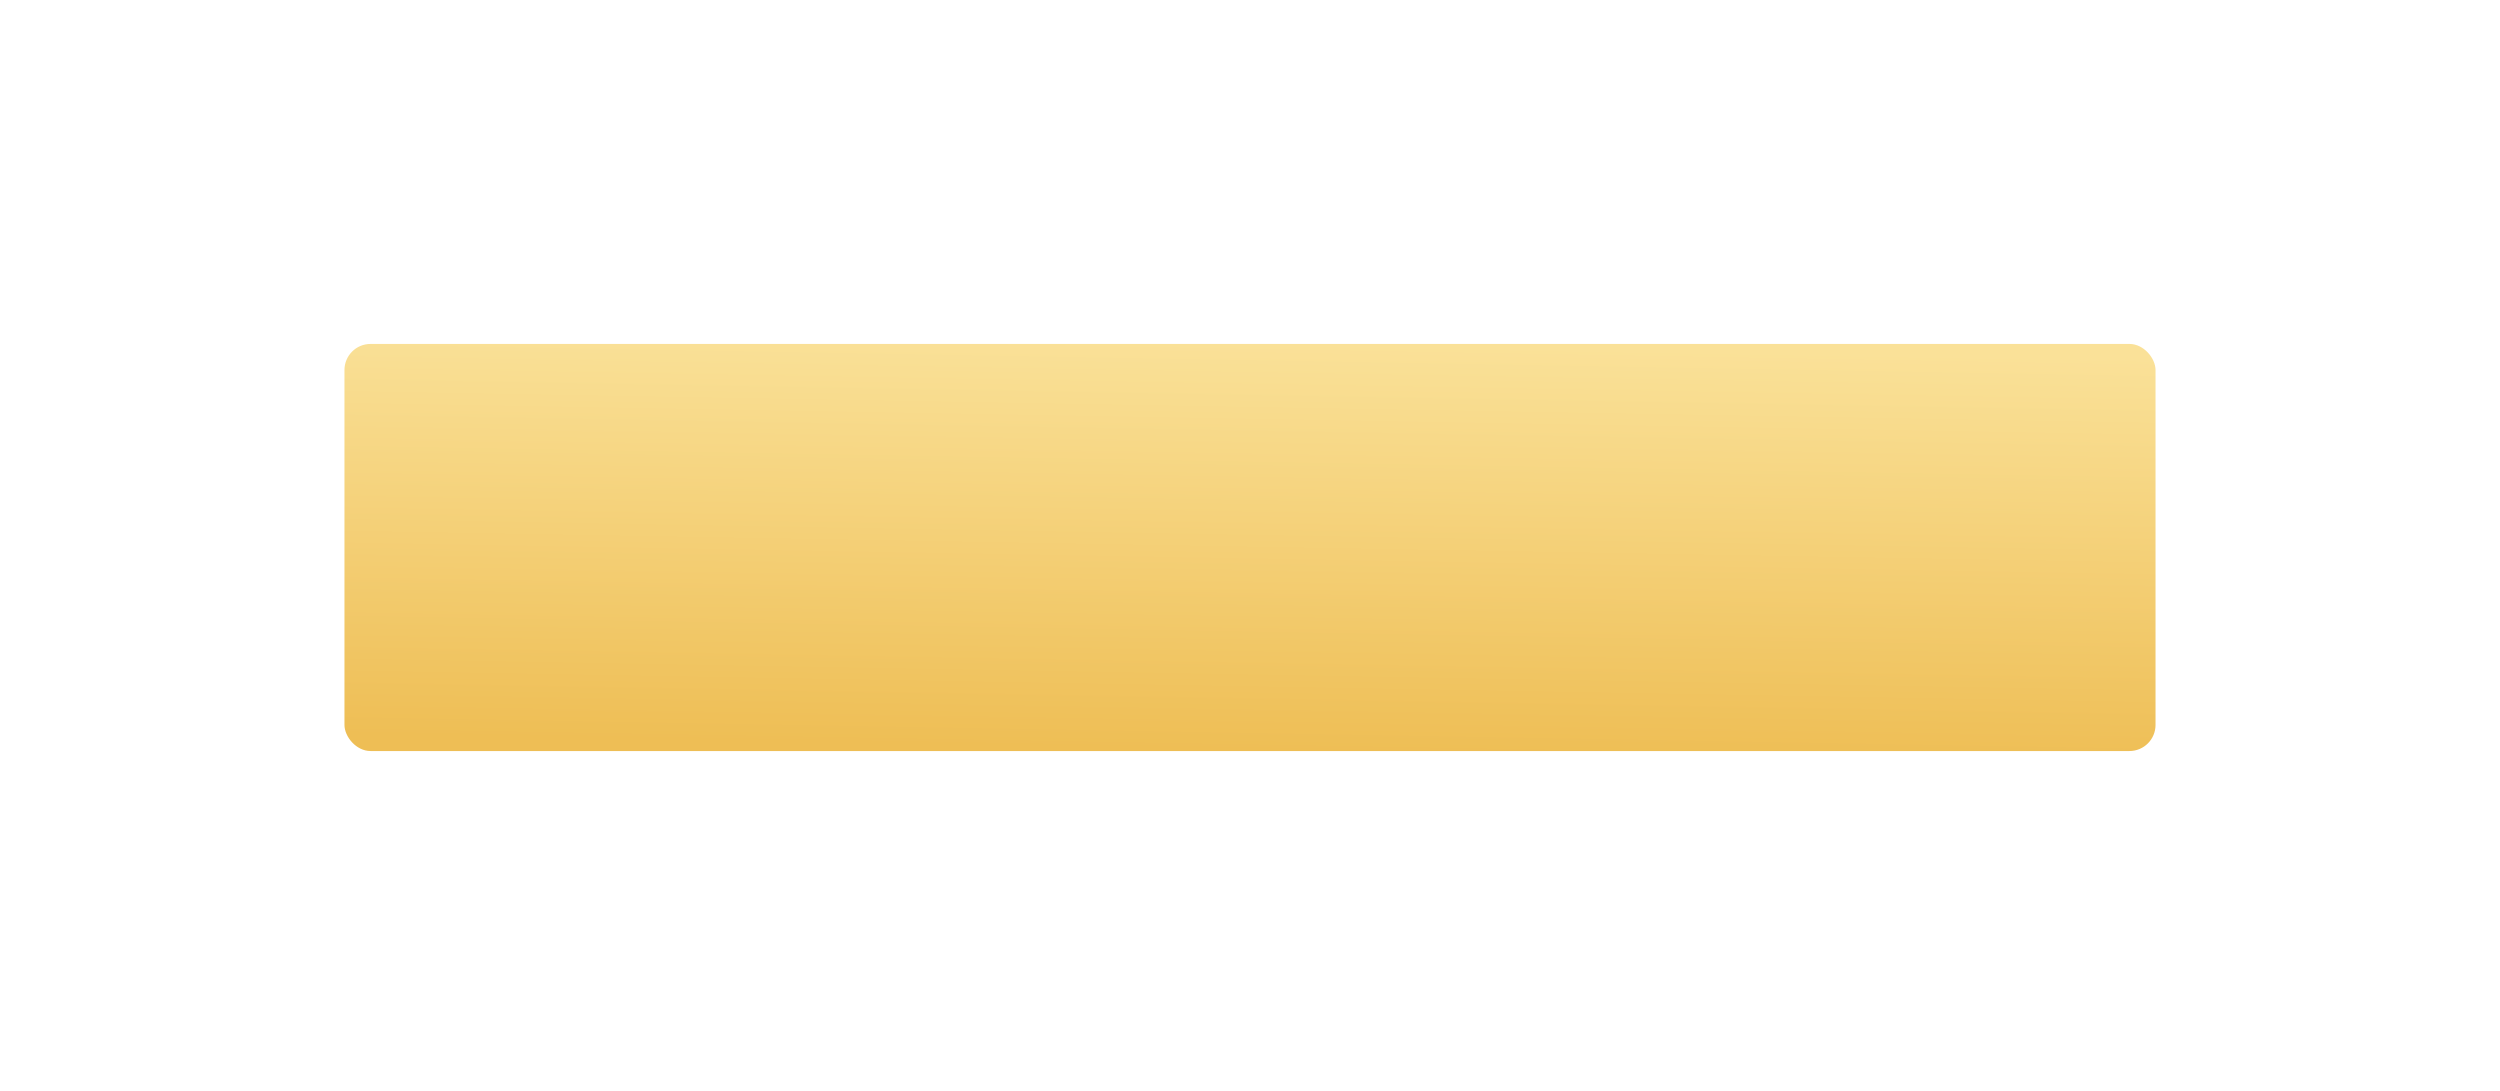 <?xml version="1.0" encoding="UTF-8"?> <svg xmlns="http://www.w3.org/2000/svg" width="479" height="209" viewBox="0 0 479 209" fill="none"> <g filter="url(#filter0_d_187_441)"> <rect x="66" y="43" width="347" height="78" rx="5" fill="url(#paint0_linear_187_441)"></rect> </g> <defs> <filter id="filter0_d_187_441" x="0.98" y="0.879" width="477.039" height="208.039" filterUnits="userSpaceOnUse" color-interpolation-filters="sRGB"> <feFlood flood-opacity="0" result="BackgroundImageFix"></feFlood> <feColorMatrix in="SourceAlpha" type="matrix" values="0 0 0 0 0 0 0 0 0 0 0 0 0 0 0 0 0 0 127 0" result="hardAlpha"></feColorMatrix> <feOffset dy="22.898"></feOffset> <feGaussianBlur stdDeviation="32.51"></feGaussianBlur> <feColorMatrix type="matrix" values="0 0 0 0 0.941 0 0 0 0 0.795 0 0 0 0 0.51 0 0 0 0.2 0"></feColorMatrix> <feBlend mode="normal" in2="BackgroundImageFix" result="effect1_dropShadow_187_441"></feBlend> <feBlend mode="normal" in="SourceGraphic" in2="effect1_dropShadow_187_441" result="shape"></feBlend> </filter> <linearGradient id="paint0_linear_187_441" x1="250.591" y1="43" x2="249.224" y2="121.004" gradientUnits="userSpaceOnUse"> <stop stop-color="#FAE198"></stop> <stop offset="1" stop-color="#EEBE55"></stop> </linearGradient> </defs> </svg> 